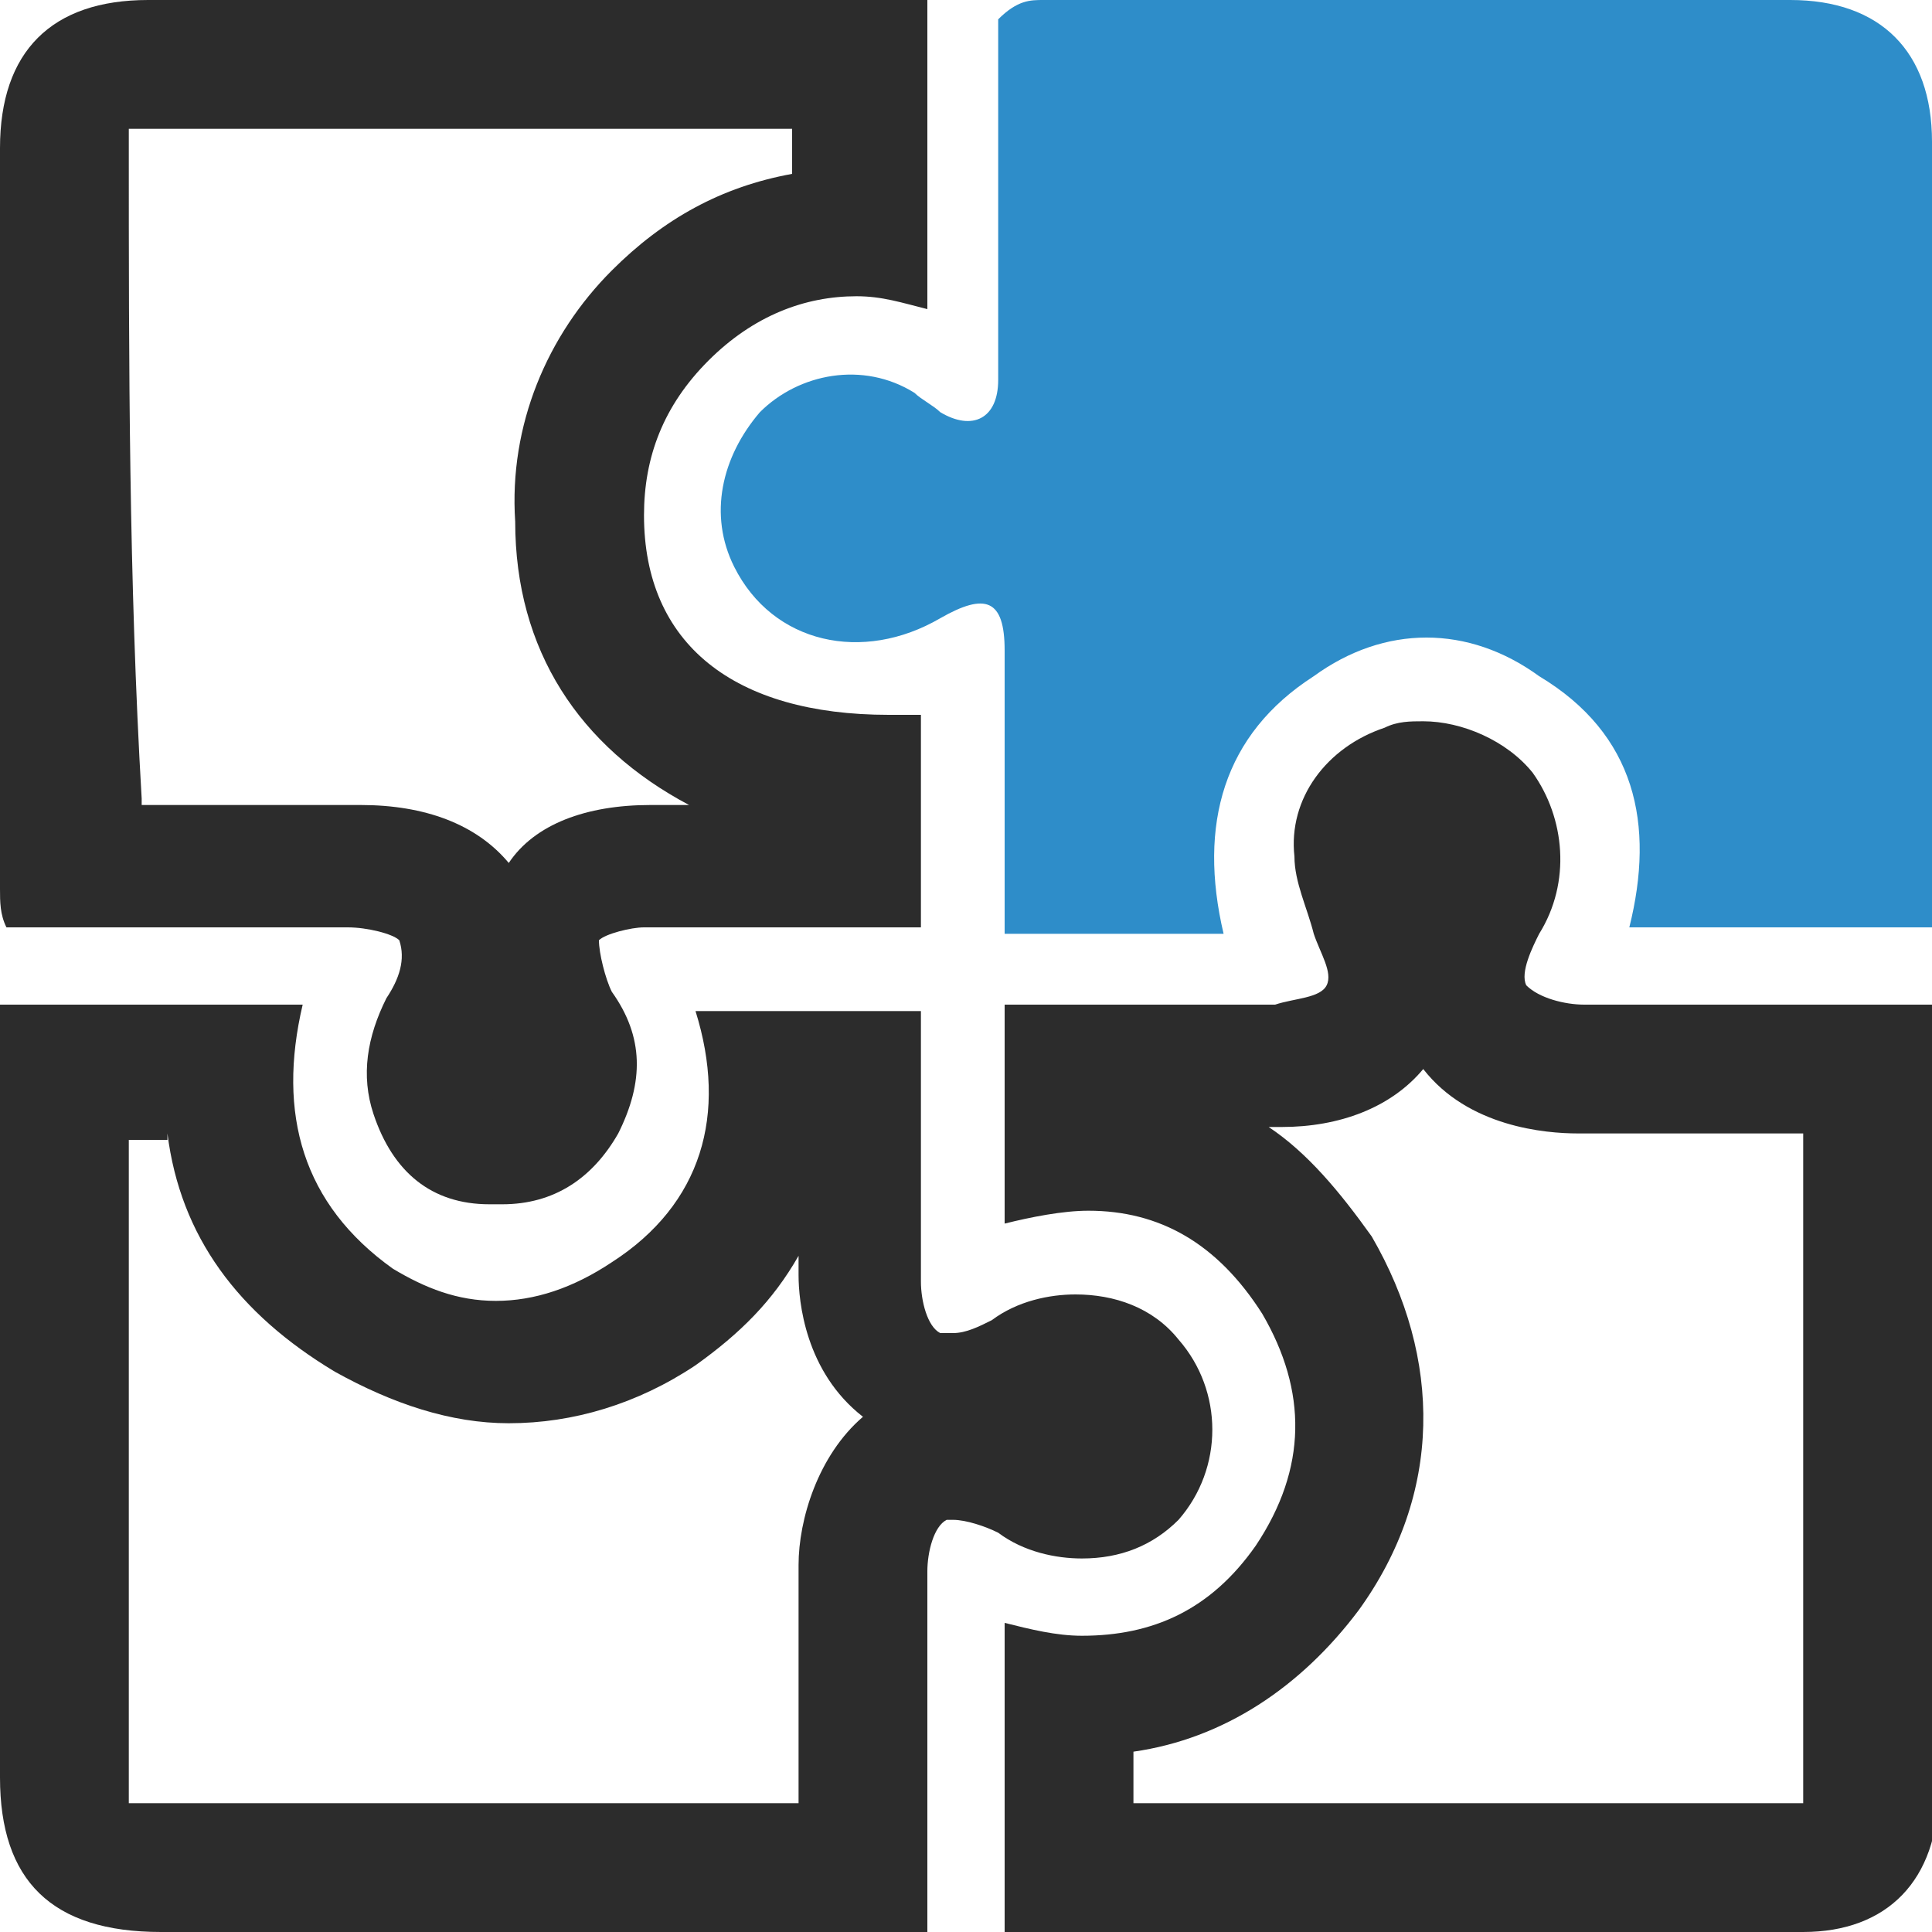 <?xml version="1.0" encoding="utf-8"?>
<!-- Generator: Adobe Illustrator 28.1.0, SVG Export Plug-In . SVG Version: 6.00 Build 0)  -->
<svg version="1.1" id="Layer_1" xmlns="http://www.w3.org/2000/svg" xmlns:xlink="http://www.w3.org/1999/xlink" x="0px" y="0px"
	 viewBox="0 0 30 30" style="enable-background:new 0 0 30 30;" xml:space="preserve">
<style type="text/css">
	.st0{fill:#2C2C2C;}
	.st1{fill:#2E8DC9;}
</style>
<g id="ikdzHj_00000009557978287375790510000000713785792977810109_">
	<g>
		<path class="st0" d="M22.1,13.2C22.1,13.2,22.2,13.2,22.1,13.2c0.1,0.1,0.2,0.1,0.1,0.3c0,0,0,0,0,0c0,0,0,0,0-0.1
			C22.1,13.3,22.1,13.2,22.1,13.2C22.1,13.2,22.1,13.2,22.1,13.2L22.1,13.2 M22.1,16.6c0.7,0.9,1.9,1,2.4,1c0.9,0,1.8,0,2.7,0l0.8,0
			c0,3.4,0,6.8,0,10.2c0,0.1,0,0.1,0,0.2c0,0-0.1,0-0.1,0c-1.7,0-3.4,0-5,0c-1.3,0-2.6,0-4,0l-1.3,0v-0.8c1.4-0.2,2.6-1,3.5-2.2
			c1.3-1.8,1.3-3.9,0.2-5.8c-0.5-0.7-1-1.3-1.6-1.7c0.1,0,0.1,0,0.2,0C20.8,17.5,21.6,17.2,22.1,16.6 M22.1,11.2
			c-0.2,0-0.4,0-0.6,0.1c-0.9,0.3-1.5,1.1-1.4,2c0,0.4,0.2,0.8,0.3,1.2c0.1,0.3,0.3,0.6,0.2,0.8c-0.1,0.2-0.5,0.2-0.8,0.3
			c-0.5,0-1,0-1.6,0c-0.6,0-1.2,0-1.8,0c0,0,0,0,0,0c-0.3,0-0.5,0-0.8,0c0,1.2,0,2.3,0,3.4c0.4-0.1,0.9-0.2,1.3-0.2
			c1.1,0,2,0.5,2.7,1.6c0.7,1.2,0.7,2.4-0.1,3.6c-0.7,1-1.6,1.4-2.7,1.4c-0.4,0-0.8-0.1-1.2-0.2c0,1.6,0,3.2,0,4.8
			c0.2,0,0.3,0,0.4,0c2.3,0,4.6,0,6.9,0c1.7,0,3.4,0,5.1,0c1.3,0,2.1-0.8,2.1-2.2c0-3.9,0-7.7,0-11.6c0-0.2,0-0.4,0-0.6
			c-0.9,0-1.8,0-2.8,0c-0.9,0-1.8,0-2.7,0c-0.3,0-0.7-0.1-0.9-0.3c-0.1-0.2,0.1-0.6,0.2-0.8c0.5-0.8,0.4-1.8-0.1-2.5
			C23.4,11.5,22.7,11.2,22.1,11.2L22.1,11.2z"/>
	</g>
	<g>
		<path class="st0" d="M7.1,2l4.2,0l1,0v0.7c-1.1,0.2-2,0.7-2.8,1.5C8.5,5.2,7.9,6.6,8,8.1c0,2,1,3.5,2.7,4.4c-0.2,0-0.4,0-0.6,0
			c-1,0-1.8,0.3-2.2,0.9c-0.5-0.6-1.3-0.9-2.3-0.9c-0.8,0-1.6,0-2.3,0l-0.9,0l-0.2,0l0-0.1C2,9,2,5.6,2,2.3C2,2.2,2,2.1,2,2
			c0,0,0.1,0,0.2,0C3.9,2,5.5,2,7.1,2 M7.8,16.5C7.8,16.5,7.8,16.5,7.8,16.5c0.1,0.1,0.1,0.1,0.1,0.2c0,0,0,0,0,0c0,0,0,0.1-0.1,0.1
			c0,0-0.1,0-0.1,0c0,0,0,0,0,0c0,0,0,0,0-0.1C7.7,16.7,7.7,16.6,7.8,16.5C7.8,16.5,7.8,16.5,7.8,16.5 M7.1,0C5.5,0,3.9,0,2.3,0
			C0.8,0,0,0.8,0,2.3C0,6.1,0,10,0,13.8c0,0.2,0,0.4,0.1,0.6c0.3,0,0.5,0,0.7,0c0.2,0,0.4,0,0.5,0c0.6,0,1.2,0,1.8,0
			c0.8,0,1.5,0,2.3,0c0.3,0,0.7,0.1,0.8,0.2c0.1,0.3,0,0.6-0.2,0.9c-0.3,0.6-0.4,1.2-0.2,1.8c0.3,0.9,0.9,1.4,1.8,1.4
			c0.1,0,0.2,0,0.2,0c0.8,0,1.4-0.4,1.8-1.1c0.4-0.8,0.4-1.5-0.1-2.2c-0.1-0.2-0.2-0.6-0.2-0.8c0.1-0.1,0.5-0.2,0.7-0.2
			c0.6,0,1.1,0,1.7,0c0.5,0,1,0,1.4,0c0.2,0,0.3,0,0.5,0c0.2,0,0.4,0,0.7,0c0-1.2,0-2.2,0-3.3c-0.2,0-0.4,0-0.5,0
			C11.4,11.1,10,10,10,8c0-0.9,0.3-1.7,1-2.4c0.7-0.7,1.5-1,2.3-1c0.4,0,0.7,0.1,1.1,0.2c0-1.6,0-3.1,0-4.8c-0.2,0-0.4,0-0.6,0
			C11.6,0,9.4,0,7.1,0L7.1,0z"/>
	</g>
	<g>
		<path class="st0" d="M2.6,17.6c0.2,1.6,1.1,2.8,2.6,3.7c0.9,0.5,1.8,0.8,2.7,0.8c1,0,2-0.3,2.9-0.9c0.7-0.5,1.2-1,1.6-1.7
			c0,0.1,0,0.2,0,0.3c0,0.4,0.1,1.5,1,2.2c-0.7,0.6-1,1.6-1,2.3c0,1.2,0,2.4,0,3.7L7,28l-4.6,0c-0.2,0-0.3,0-0.4,0
			c0-0.1,0-0.2,0-0.4l0-7.9l0-2H2.6 M16.8,22C16.8,22,16.8,22,16.8,22c0.1,0.1,0.1,0.1,0.1,0.1c0,0-0.1,0-0.2-0.1
			C16.7,22,16.8,22,16.8,22 M4.7,15.6c-1.6,0-3.1,0-4.7,0c0,0.3,0,0.5,0,0.8c0,3.7,0,7.4,0,11.2C0,29.2,0.8,30,2.5,30
			C4,30,5.5,30,7,30c2.2,0,4.4,0,6.6,0c0.2,0,0.5,0,0.8,0c0-1.9,0-3.8,0-5.6c0-0.3,0.1-0.7,0.3-0.8c0,0,0.1,0,0.1,0
			c0.2,0,0.5,0.1,0.7,0.2c0.4,0.3,0.9,0.4,1.3,0.4c0.6,0,1.1-0.2,1.5-0.6c0.7-0.8,0.7-2,0-2.8c-0.4-0.5-1-0.7-1.6-0.7
			c-0.4,0-0.9,0.1-1.3,0.4c-0.2,0.1-0.4,0.2-0.6,0.2c-0.1,0-0.1,0-0.2,0c-0.2-0.1-0.3-0.5-0.3-0.8c0-1.4,0-2.7,0-4.2
			c-1.2,0-2.3,0-3.5,0c0.5,1.6,0.1,3-1.3,3.9c-0.6,0.4-1.2,0.6-1.8,0.6c-0.6,0-1.1-0.2-1.6-0.5C4.7,18.7,4.3,17.3,4.7,15.6L4.7,15.6
			z"/>
	</g>
	<g>
		<path class="st1" d="M25.3,14.4c0.4-1.6,0.1-3-1.4-3.9c-1.1-0.8-2.4-0.8-3.5,0c-1.4,0.9-1.8,2.3-1.4,4c-1.1,0-2.2,0-3.4,0
			c0-0.2,0-0.4,0-0.7c0-1.2,0-2.5,0-3.7c0-0.8-0.3-0.9-1-0.5c-1.2,0.7-2.6,0.4-3.2-0.8c-0.4-0.8-0.2-1.7,0.4-2.4
			c0.6-0.6,1.6-0.8,2.4-0.3c0.1,0.1,0.3,0.2,0.4,0.3c0.5,0.3,0.9,0.1,0.9-0.5c0-1.6,0-3.2,0-4.8c0-0.3,0-0.5,0-0.8
			C15.8,0,16,0,16.2,0c3.9,0,7.7,0,11.6,0C29.2,0,30,0.8,30,2.2c0,3.9,0,7.8,0,11.7c0,0.1,0,0.3,0,0.5
			C28.4,14.4,26.9,14.4,25.3,14.4z"/>
	</g>
</g>
<g>
	<circle class="st0" cx="7.8" cy="16.7" r="0.4"/>
</g>
<g>
	<circle class="st0" cx="22.2" cy="13.4" r="0.4"/>
</g>
<g>
	<circle class="st0" cx="16.7" cy="22.2" r="0.4"/>
</g>
</svg>
